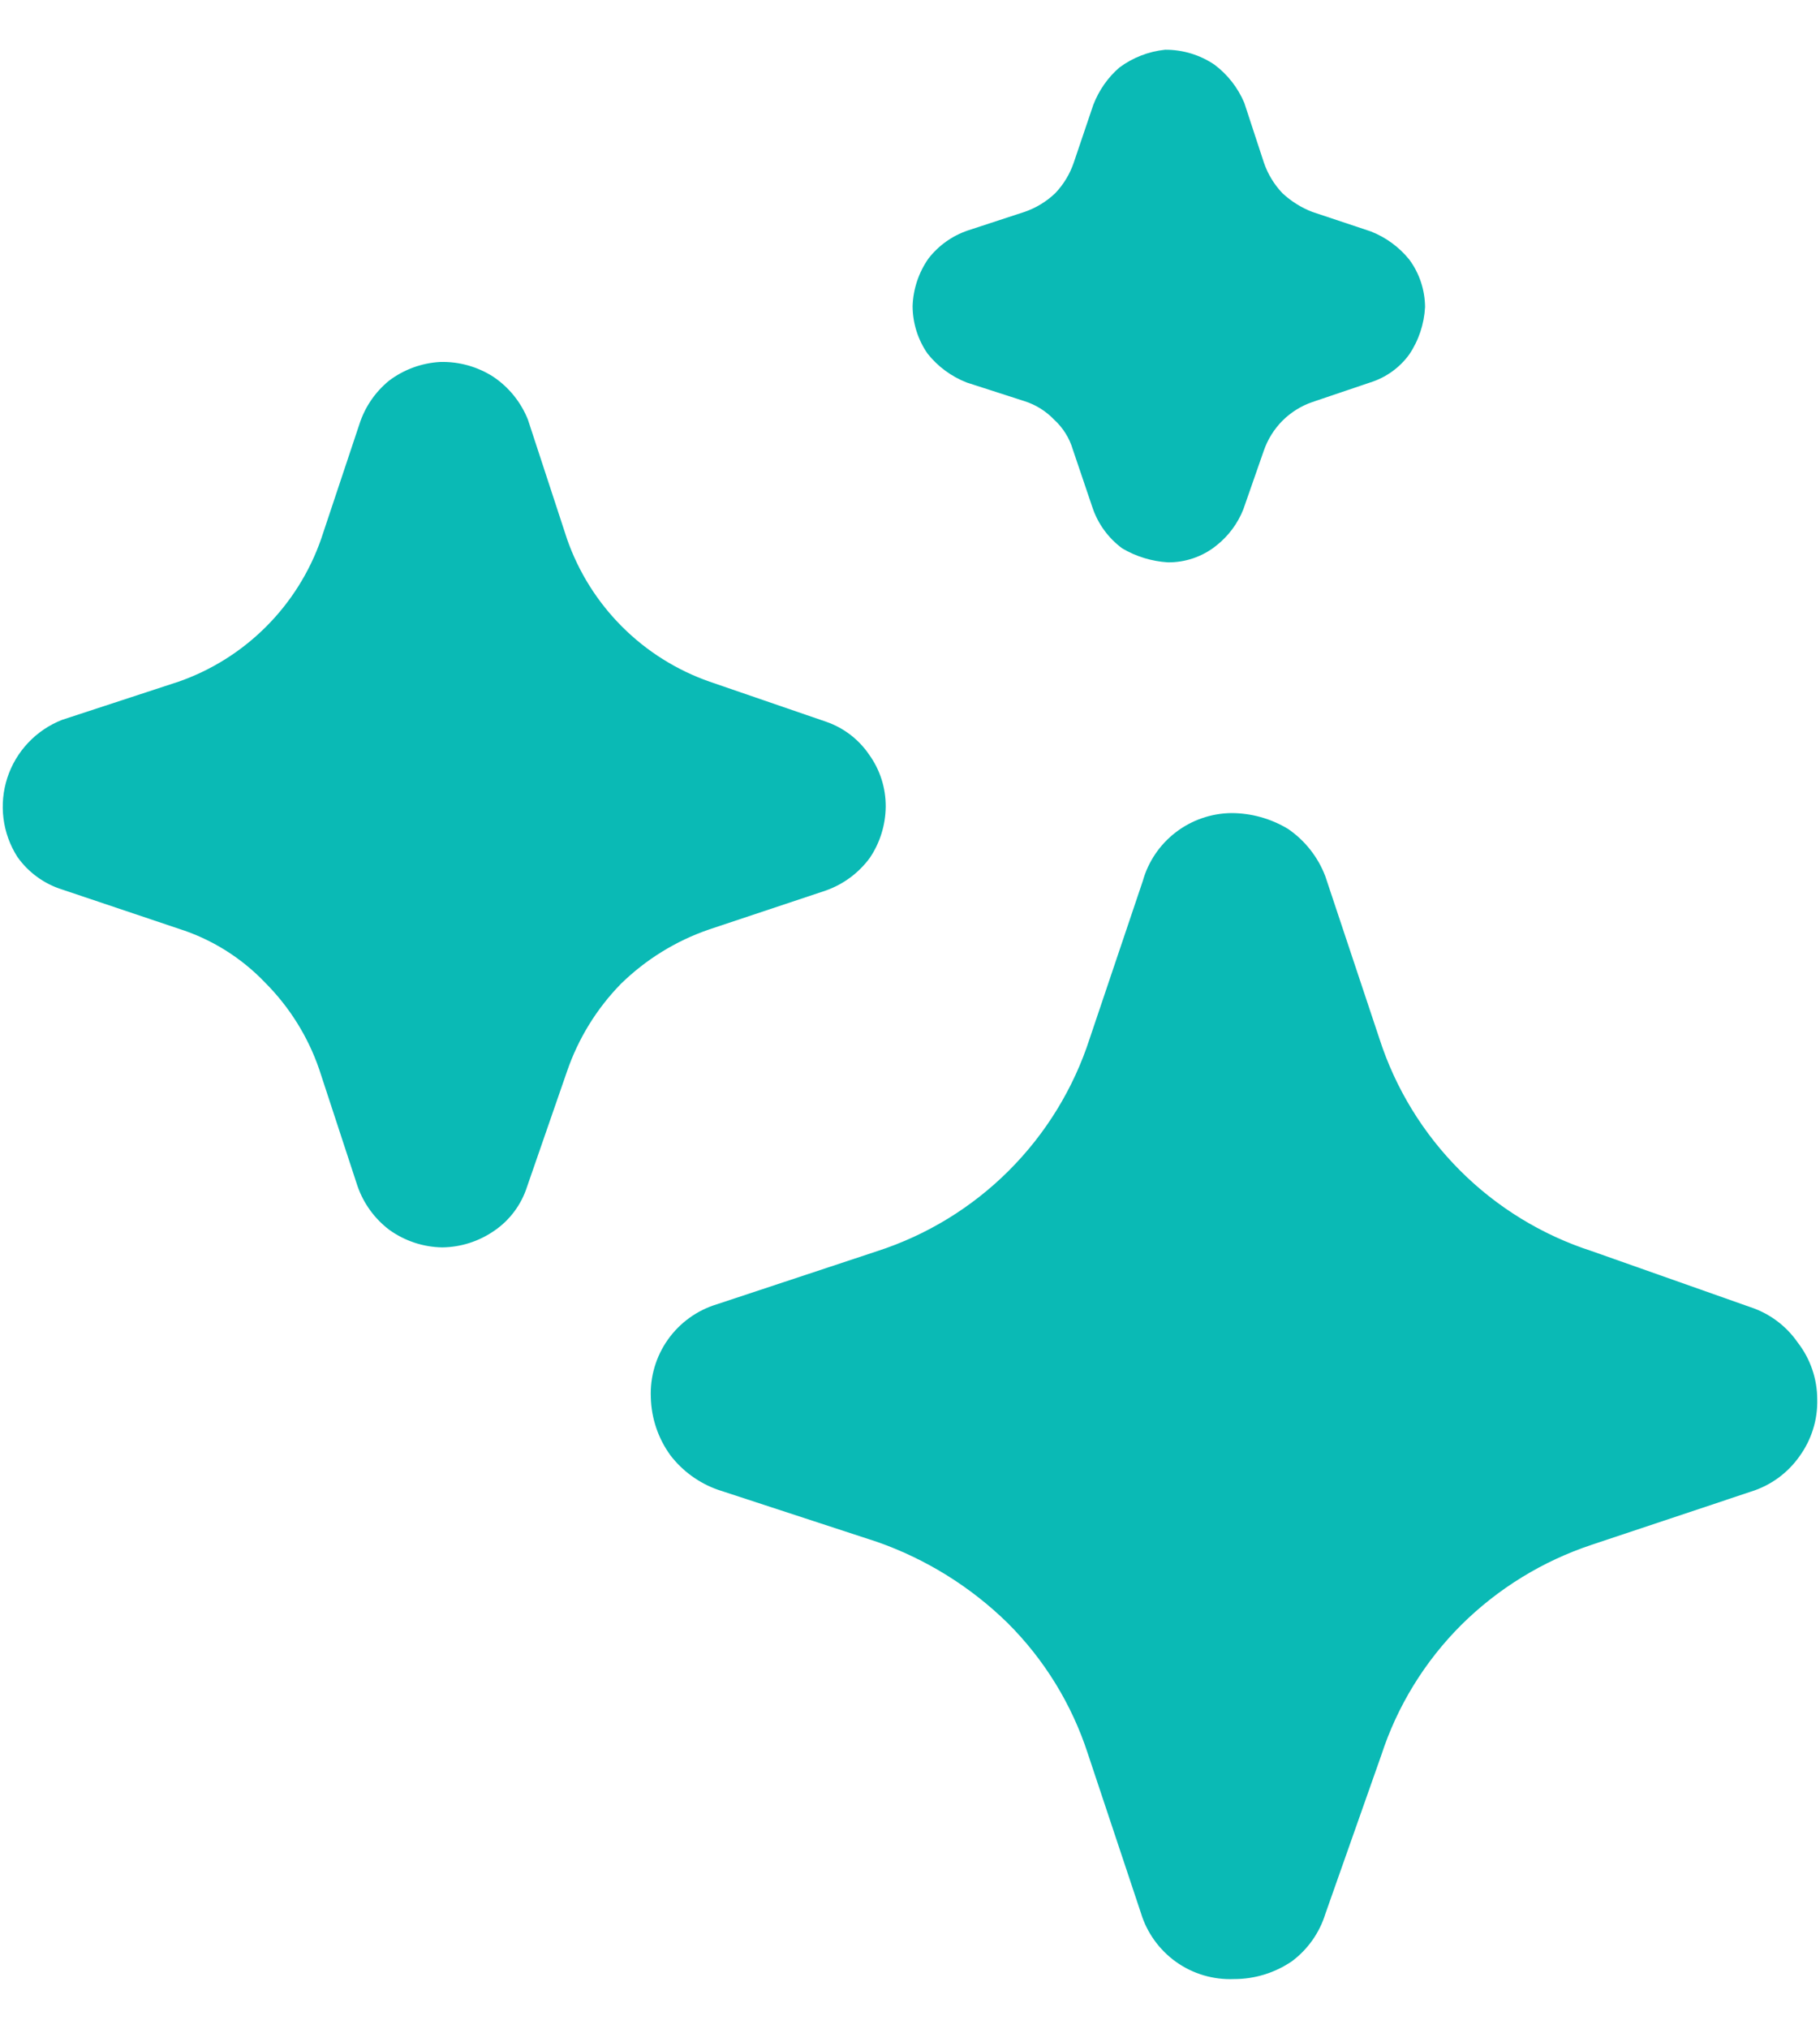 <svg width="35" height="39" viewBox="0 0 35 39" fill="none" xmlns="http://www.w3.org/2000/svg">
<path d="M34.947 26.9C34.957 27.291 34.837 27.675 34.607 27.993C34.38 28.316 34.053 28.555 33.675 28.673L30.612 29.695C29.668 30.008 28.809 30.535 28.103 31.235C27.398 31.938 26.87 32.797 26.562 33.744L25.488 36.79C25.375 37.155 25.149 37.475 24.843 37.703C24.515 37.926 24.128 38.045 23.732 38.044C23.334 38.061 22.942 37.945 22.618 37.715C22.294 37.484 22.055 37.153 21.94 36.772L20.919 33.708C20.611 32.761 20.083 31.902 19.378 31.2C18.666 30.503 17.81 29.971 16.87 29.641L13.806 28.638C13.443 28.51 13.126 28.28 12.892 27.975C12.657 27.651 12.526 27.264 12.516 26.864C12.499 26.466 12.615 26.075 12.845 25.75C13.075 25.426 13.407 25.187 13.788 25.072L16.87 24.051C17.825 23.742 18.694 23.211 19.404 22.5C20.114 21.79 20.646 20.922 20.955 19.966L21.976 16.938C22.08 16.565 22.302 16.237 22.609 16.001C22.916 15.765 23.291 15.635 23.678 15.63C24.063 15.63 24.441 15.736 24.771 15.935C25.097 16.159 25.348 16.477 25.488 16.848L26.527 19.966C26.835 20.922 27.367 21.79 28.077 22.5C28.787 23.211 29.656 23.742 30.612 24.051L33.657 25.126C34.028 25.247 34.349 25.486 34.571 25.807C34.814 26.119 34.946 26.504 34.947 26.9ZM17.033 15.505C17.03 15.856 16.924 16.199 16.728 16.49C16.516 16.779 16.223 16.997 15.886 17.117L13.629 17.87C12.996 18.088 12.423 18.443 11.944 18.909C11.477 19.386 11.122 19.961 10.905 20.593L10.135 22.815C10.025 23.157 9.805 23.454 9.508 23.657C9.213 23.862 8.864 23.975 8.504 23.979C8.137 23.973 7.781 23.854 7.483 23.639C7.201 23.424 6.989 23.131 6.874 22.797L6.139 20.557C5.924 19.93 5.568 19.36 5.1 18.891C4.641 18.41 4.068 18.052 3.434 17.852L1.194 17.099C0.847 16.99 0.545 16.77 0.334 16.472C0.192 16.249 0.1 15.997 0.067 15.734C0.034 15.471 0.059 15.204 0.141 14.952C0.223 14.7 0.361 14.469 0.543 14.277C0.725 14.084 0.947 13.935 1.194 13.838L3.434 13.104C4.068 12.883 4.643 12.521 5.118 12.046C5.592 11.572 5.954 10.996 6.175 10.363L6.91 8.159C7.015 7.829 7.214 7.536 7.483 7.317C7.768 7.102 8.112 6.977 8.468 6.958C8.83 6.949 9.186 7.049 9.49 7.245C9.789 7.447 10.02 7.734 10.153 8.069L10.905 10.363C11.126 10.996 11.488 11.572 11.962 12.046C12.437 12.521 13.013 12.883 13.646 13.104L15.886 13.874C16.221 13.989 16.51 14.209 16.71 14.501C16.922 14.793 17.035 15.144 17.033 15.505ZM27.405 5.901C27.388 6.228 27.283 6.544 27.1 6.815C26.914 7.071 26.65 7.259 26.348 7.353L25.237 7.729C25.021 7.803 24.825 7.926 24.663 8.087C24.502 8.249 24.38 8.445 24.305 8.66L23.911 9.789C23.803 10.064 23.623 10.305 23.391 10.488C23.127 10.7 22.798 10.813 22.46 10.81C22.15 10.791 21.849 10.699 21.582 10.542C21.314 10.344 21.113 10.069 21.008 9.753L20.632 8.643C20.567 8.422 20.443 8.224 20.274 8.069C20.116 7.904 19.919 7.78 19.7 7.711L18.59 7.353C18.294 7.237 18.034 7.046 17.837 6.797C17.651 6.529 17.551 6.21 17.55 5.883C17.561 5.556 17.667 5.238 17.855 4.97C18.048 4.721 18.31 4.534 18.608 4.432L19.7 4.074C19.921 3.999 20.123 3.876 20.292 3.715C20.453 3.547 20.575 3.345 20.65 3.124L21.026 2.013C21.134 1.736 21.304 1.49 21.528 1.297C21.785 1.107 22.088 0.989 22.406 0.956C22.744 0.954 23.075 1.054 23.355 1.243C23.608 1.433 23.806 1.686 23.929 1.978L24.305 3.124C24.38 3.345 24.503 3.547 24.663 3.715C24.83 3.87 25.025 3.992 25.237 4.074L26.365 4.45C26.652 4.563 26.905 4.748 27.1 4.988C27.296 5.252 27.402 5.572 27.405 5.901Z" fill="#0abab5"/>
</svg>
